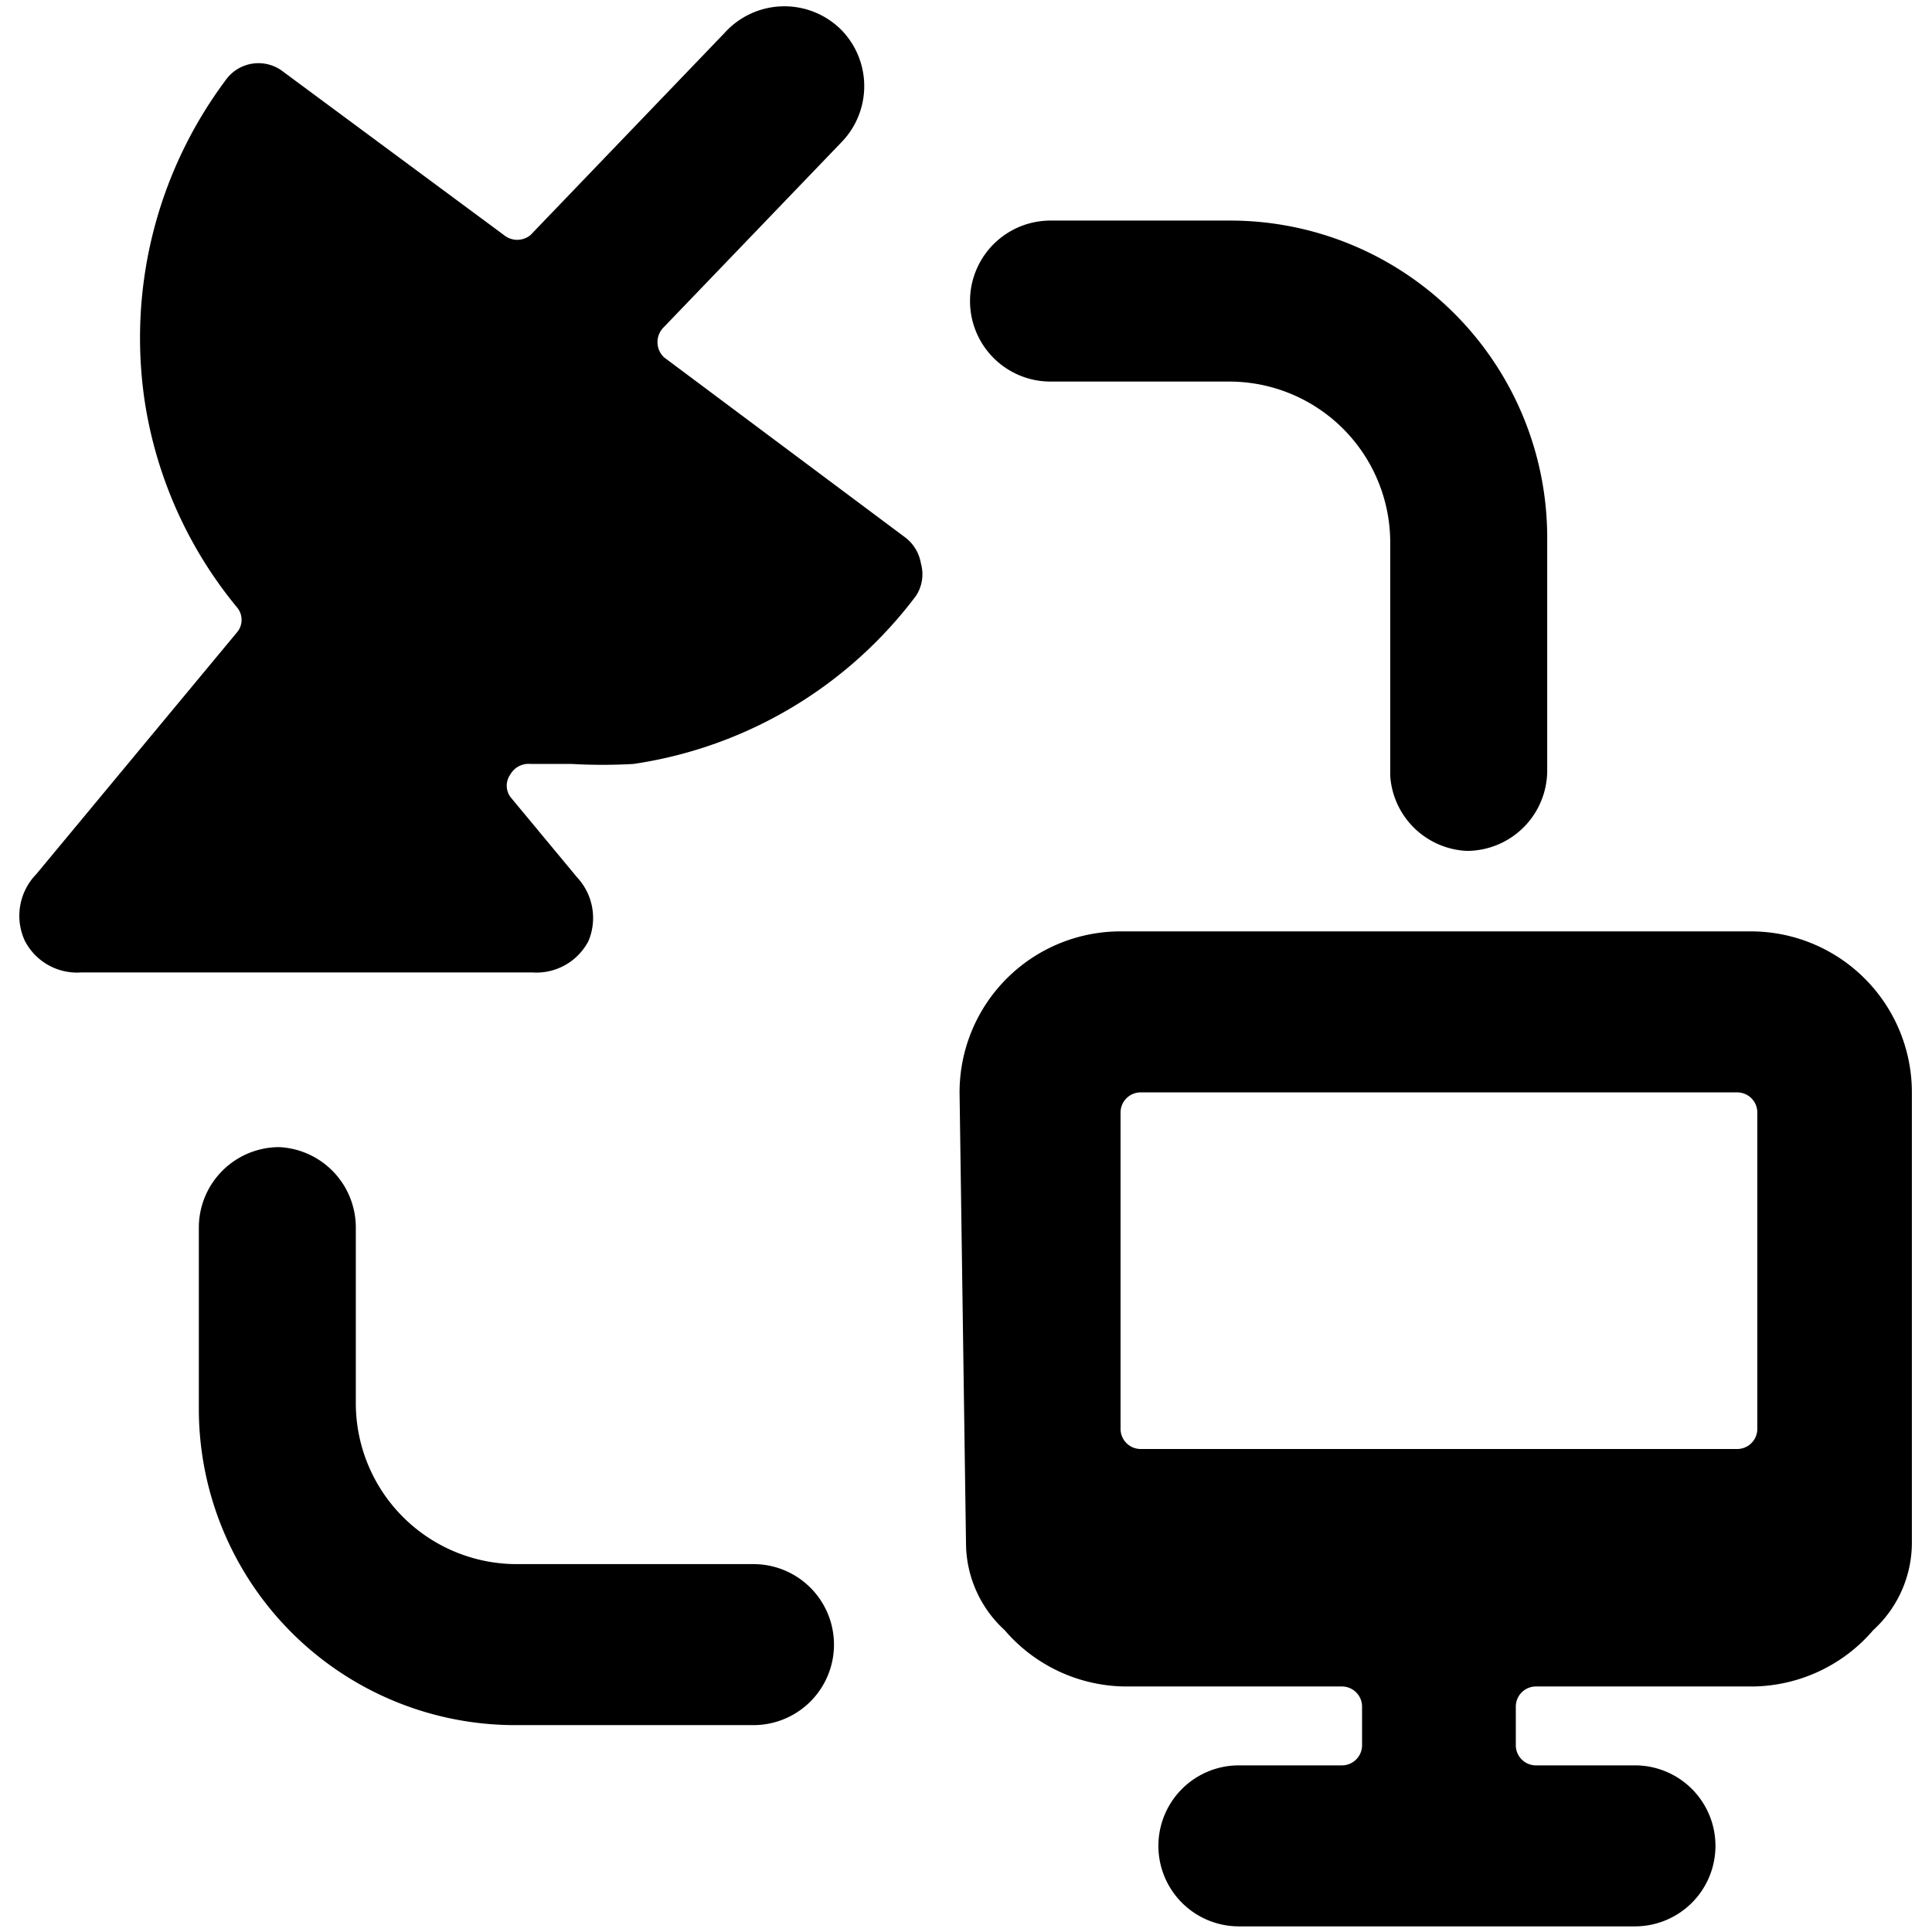 <svg xmlns="http://www.w3.org/2000/svg" viewBox="0 0 24 24"><g><path d="M0.31 11.69a0.73 0.73 0 0 0 0.7 0.39h5.6a0.73 0.73 0 0 0 0.7 -0.39 0.74 0.74 0 0 0 -0.14 -0.79l-0.83 -1a0.24 0.24 0 0 1 0 -0.28 0.26 0.26 0 0 1 0.25 -0.13l0.51 0a6.78 6.78 0 0 0 0.77 0 5.37 5.37 0 0 0 3.51 -2.09 0.49 0.49 0 0 0 0.06 -0.4 0.51 0.51 0 0 0 -0.19 -0.32l-3 -2.24a0.26 0.26 0 0 1 0 -0.38l2.2 -2.29a1 1 0 0 0 0 -1.4A1 1 0 0 0 9 0.41L6.59 2.92a0.26 0.26 0 0 1 -0.33 0L3.49 0.87A0.5 0.5 0 0 0 2.8 1a5.35 5.35 0 0 0 -1 4 5.28 5.28 0 0 0 1.14 2.54 0.24 0.24 0 0 1 0 0.32l-2.49 3a0.74 0.74 0 0 0 -0.14 0.83Z" fill="#000000" stroke-width="1"></path><path d="M18.22 10.57a1 1 0 0 0 1 -1V6.68a3.94 3.94 0 0 0 -3.93 -3.94h-2.24a1 1 0 0 0 0 2h2.22a2 2 0 0 1 2 2v2.9a1 1 0 0 0 0.95 0.93Z" fill="#000000" stroke-width="1"></path><path d="M3.47 14.25a1 1 0 0 0 -1 1v2.25a3.93 3.93 0 0 0 3.93 3.93h2.96a1 1 0 1 0 0 -2H6.42a2 2 0 0 1 -2 -2v-2.19a1 1 0 0 0 -0.95 -0.99Z" fill="#000000" stroke-width="1"></path><path d="M12 19.17a1.47 1.47 0 0 0 0.48 1.08 2 2 0 0 0 1.49 0.7h2.7a0.25 0.25 0 0 1 0.25 0.25v0.48a0.25 0.25 0 0 1 -0.25 0.25h-1.28a1 1 0 0 0 0 2h4.92a1 1 0 0 0 0 -2h-1.23a0.25 0.25 0 0 1 -0.25 -0.25v-0.48a0.25 0.25 0 0 1 0.25 -0.25h2.7a2 2 0 0 0 1.49 -0.7 1.47 1.47 0 0 0 0.48 -1.08v-5.6a2 2 0 0 0 -2 -2h-7.83a2 2 0 0 0 -2 2Zm9.58 -5.6a0.25 0.25 0 0 1 0.25 0.25v3.93a0.25 0.25 0 0 1 -0.25 0.25h-7.41a0.25 0.25 0 0 1 -0.25 -0.25v-3.93a0.25 0.25 0 0 1 0.25 -0.25Z" fill="#000000" stroke-width="1"></path></g></svg>